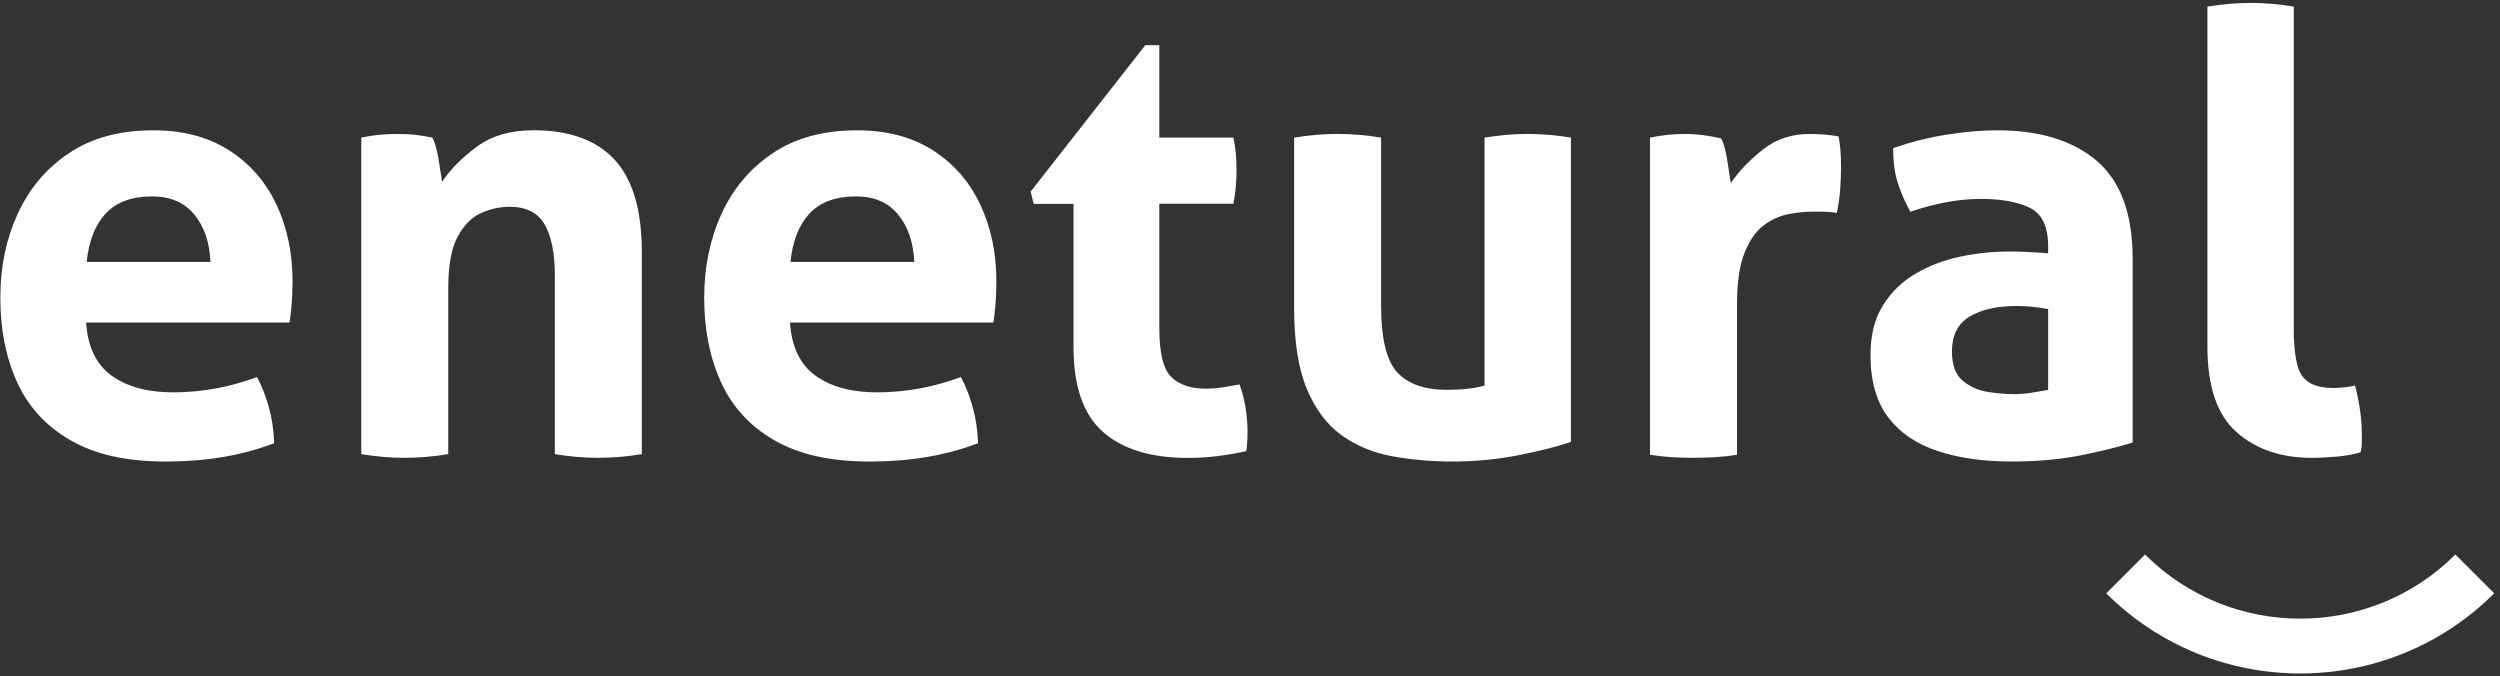 <svg width="669" height="181" viewBox="0 0 669 181" fill="none" xmlns="http://www.w3.org/2000/svg">
<rect x="0" y="0" width="669" height="181" fill="#333333" stroke="none"/>
<path d="M4.77 57.143C7.882 50.367 12.473 44.97 18.545 40.924C24.604 36.879 32.117 34.869 41.085 34.869C48.953 34.869 55.669 36.652 61.248 40.191C66.826 43.743 71.05 48.572 73.947 54.691C76.844 60.809 78.286 67.686 78.286 75.334C78.286 77.407 78.197 79.455 78.045 81.478C77.881 83.501 77.691 85.106 77.476 86.307H23.048C23.478 92.855 25.78 97.608 29.929 100.566C34.078 103.512 39.542 104.991 46.322 104.991C53.974 104.991 61.45 103.626 68.774 100.895C69.975 103.082 71.013 105.699 71.885 108.758C72.758 111.817 73.251 115.091 73.365 118.593C64.84 121.867 55.227 123.51 44.513 123.51C33.799 123.51 25.502 121.627 18.937 117.86C12.372 114.093 7.603 108.91 4.593 102.298C1.582 95.687 0.09 88.178 0.09 79.771C0.09 71.365 1.646 63.932 4.757 57.169L4.77 57.143ZM51.976 57.383C49.294 54.16 45.55 52.554 40.744 52.554C35.279 52.554 31.13 54.084 28.284 57.143C25.438 60.203 23.743 64.513 23.2 70.088H56.314C56.099 64.842 54.645 60.62 51.976 57.396V57.383Z" fill="white"/>
<path d="M96.652 36.828C98.183 36.499 99.713 36.259 101.244 36.094C102.774 35.93 104.469 35.854 106.329 35.854C108.188 35.854 109.82 35.93 111.249 36.094C112.666 36.259 114.146 36.499 115.676 36.828C116.334 37.915 116.878 39.773 117.321 42.402C117.751 45.019 118.08 47.105 118.307 48.622C120.496 45.348 123.582 42.238 127.566 39.28C131.551 36.334 136.61 34.855 142.732 34.855C152.346 34.855 159.593 37.472 164.451 42.718C169.308 47.965 171.749 56.207 171.749 67.458V121.525C167.815 122.182 163.932 122.511 160.112 122.511C156.292 122.511 152.409 122.182 148.475 121.525V73.69C148.475 67.786 147.577 63.261 145.768 60.088C143.972 56.927 140.822 55.334 136.345 55.334C133.828 55.334 131.323 55.878 128.806 56.978C126.289 58.078 124.189 60.176 122.494 63.286C120.799 66.396 119.952 71.01 119.952 77.128V121.525C116.018 122.182 112.135 122.511 108.315 122.511C104.495 122.511 100.611 122.182 96.678 121.525V36.828H96.652Z" fill="white"/>
<path d="M193.113 57.143C196.224 50.367 200.816 44.97 206.887 40.924C212.946 36.879 220.46 34.869 229.428 34.869C237.296 34.869 244.012 36.652 249.59 40.191C255.169 43.743 259.393 48.572 262.29 54.691C265.186 60.809 266.628 67.686 266.628 75.334C266.628 77.407 266.553 79.455 266.388 81.478C266.224 83.501 266.034 85.106 265.819 86.307H211.403C211.833 92.855 214.135 97.608 218.284 100.566C222.433 103.512 227.897 104.991 234.677 104.991C242.33 104.991 249.805 103.626 257.129 100.895C258.331 103.082 259.368 105.699 260.241 108.758C261.114 111.817 261.607 115.091 261.721 118.593C253.195 121.867 243.582 123.51 232.868 123.51C222.155 123.51 213.857 121.627 207.292 117.86C200.727 114.093 195.959 108.91 192.948 102.298C189.938 95.687 188.445 88.178 188.445 79.771C188.445 71.365 190.001 63.932 193.113 57.169V57.143ZM240.319 57.383C237.637 54.16 233.893 52.554 229.086 52.554C223.622 52.554 219.473 54.084 216.627 57.143C213.781 60.203 212.086 64.513 211.542 70.088H244.657C244.442 64.842 242.988 60.62 240.319 57.396V57.383Z" fill="white"/>
<path d="M306.462 12.088H310.231V36.827H330.065C330.394 38.47 330.609 39.937 330.723 41.252C330.824 42.566 330.887 43.931 330.887 45.347C330.887 46.877 330.836 48.356 330.723 49.772C330.609 51.188 330.394 52.781 330.065 54.525H310.231V87.784C310.231 94.447 311.294 98.82 313.431 100.894C315.569 102.967 318.643 104.003 322.69 104.003C324.335 104.003 325.941 103.864 327.522 103.599C329.103 103.333 330.495 103.081 331.696 102.866C332.455 104.939 333.012 107.1 333.341 109.338C333.67 111.576 333.834 113.573 333.834 115.317C333.834 116.518 333.809 117.53 333.758 118.351C333.708 119.173 333.619 119.969 333.505 120.728C330.988 121.271 328.446 121.714 325.878 122.043C323.31 122.371 320.654 122.536 317.922 122.536C307.98 122.536 300.378 120.222 295.141 115.57C289.892 110.931 287.273 103.371 287.273 92.879V54.55H276.623L275.801 51.276L306.449 12.126L306.462 12.088Z" fill="white"/>
<path d="M420.39 118.251C416.886 119.452 412.269 120.628 406.539 121.778C400.796 122.928 394.813 123.497 388.59 123.497C383.012 123.497 377.687 123.029 372.614 122.107C367.542 121.184 363.027 119.325 359.093 116.532C355.159 113.738 352.047 109.63 349.745 104.168C347.443 98.707 346.305 91.451 346.305 82.375V36.828C350.239 36.17 354.122 35.842 357.942 35.842C361.762 35.842 365.645 36.17 369.579 36.828V81.717C369.579 90.566 371.021 96.546 373.917 99.656C376.814 102.765 381.216 104.32 387.11 104.32C391.259 104.32 394.649 103.941 397.267 103.17V36.828C401.201 36.17 405.021 35.842 408.74 35.842C412.459 35.842 416.443 36.17 420.377 36.828V118.251H420.39Z" fill="white"/>
<path d="M441.527 36.827C443.172 36.498 444.728 36.258 446.195 36.094C447.675 35.929 449.281 35.853 451.027 35.853C452.671 35.853 454.277 35.967 455.859 36.182C457.44 36.397 458.996 36.675 460.526 37.004C461.184 38.091 461.728 39.975 462.17 42.655C462.6 45.334 462.929 47.433 463.157 48.963C465.446 45.688 468.343 42.68 471.847 39.949C475.338 37.219 479.436 35.853 484.142 35.853C485.672 35.853 487.089 35.904 488.404 36.018C489.72 36.132 490.921 36.296 492.009 36.511C492.224 37.598 492.389 38.862 492.503 40.278C492.604 41.694 492.667 43.173 492.667 44.703C492.667 46.561 492.578 48.583 492.427 50.758C492.262 52.945 491.959 55.018 491.529 56.977C490.327 56.762 488.986 56.649 487.519 56.649H484.812C482.953 56.649 480.878 56.864 478.589 57.306C476.299 57.748 474.111 58.722 472.037 60.251C469.962 61.781 468.242 64.208 466.876 67.546C465.51 70.883 464.827 75.497 464.827 81.388V121.688C462.853 122.017 460.893 122.232 458.92 122.346C456.959 122.447 455.036 122.51 453.177 122.51C451.318 122.51 449.433 122.46 447.523 122.346C445.613 122.232 443.614 122.017 441.54 121.688V36.827H441.527Z" fill="white"/>
<path d="M570.698 69.266V118.416C566.865 119.617 562.223 120.767 556.771 121.854C551.307 122.942 545.134 123.498 538.253 123.498C530.816 123.498 524.264 122.575 518.584 120.717C512.905 118.858 508.478 115.862 505.303 111.703C502.128 107.557 500.547 101.982 500.547 94.992C500.547 89.745 501.635 85.359 503.823 81.807C506.011 78.254 508.908 75.423 512.513 73.286C516.118 71.162 520.102 69.633 524.479 68.698C528.843 67.775 533.219 67.307 537.596 67.307C540.872 67.307 544.375 67.471 548.082 67.8V65.841C548.082 60.594 546.437 57.181 543.161 55.601C539.885 54.021 535.509 53.224 530.044 53.224C524.251 53.224 517.964 54.375 511.197 56.663C509.667 53.819 508.516 51.151 507.757 48.636C506.985 46.12 506.606 43.124 506.606 39.622C511.412 37.979 516.219 36.778 521.025 36.02C525.832 35.261 530.31 34.869 534.471 34.869C545.83 34.869 554.71 37.6 561.11 43.061C567.498 48.522 570.698 57.257 570.698 69.266ZM527.008 84.752C523.897 86.661 522.341 89.745 522.341 94.005C522.341 97.722 523.328 100.364 525.288 101.957C527.249 103.537 529.526 104.523 532.093 104.902C534.661 105.282 536.925 105.471 538.898 105.471C540.543 105.471 542.175 105.332 543.819 105.067C545.463 104.801 546.88 104.548 548.082 104.334V82.704C545.134 82.16 542.339 81.882 539.721 81.882C534.37 81.882 530.133 82.843 527.021 84.752H527.008Z" fill="white"/>
<path d="M590.695 1.773C594.629 1.116 598.512 0.787 602.332 0.787C606.152 0.787 609.871 1.116 613.805 1.773V87.772C613.805 94.434 614.602 98.77 616.183 100.793C617.764 102.816 620.471 103.827 624.304 103.827C625.176 103.827 626.138 103.776 627.175 103.663C628.212 103.549 629.224 103.397 630.211 103.17C631.412 107.758 632.019 112.12 632.019 116.279V118.655C632.019 119.363 631.906 120.16 631.691 121.032C629.945 121.575 627.845 121.955 625.379 122.182C622.925 122.397 620.648 122.511 618.574 122.511C610.377 122.511 603.686 120.223 598.5 115.634C593.314 111.045 590.708 103.46 590.708 92.867V1.773H590.695Z" fill="white"/>
<path d="M615.548 180.22C596.739 180.22 577.955 173.065 563.637 158.767L574.022 148.389C596.916 171.27 634.167 171.27 657.062 148.389L667.447 158.767C653.141 173.065 634.332 180.22 615.535 180.22H615.548Z" fill="white"/>
</svg>
